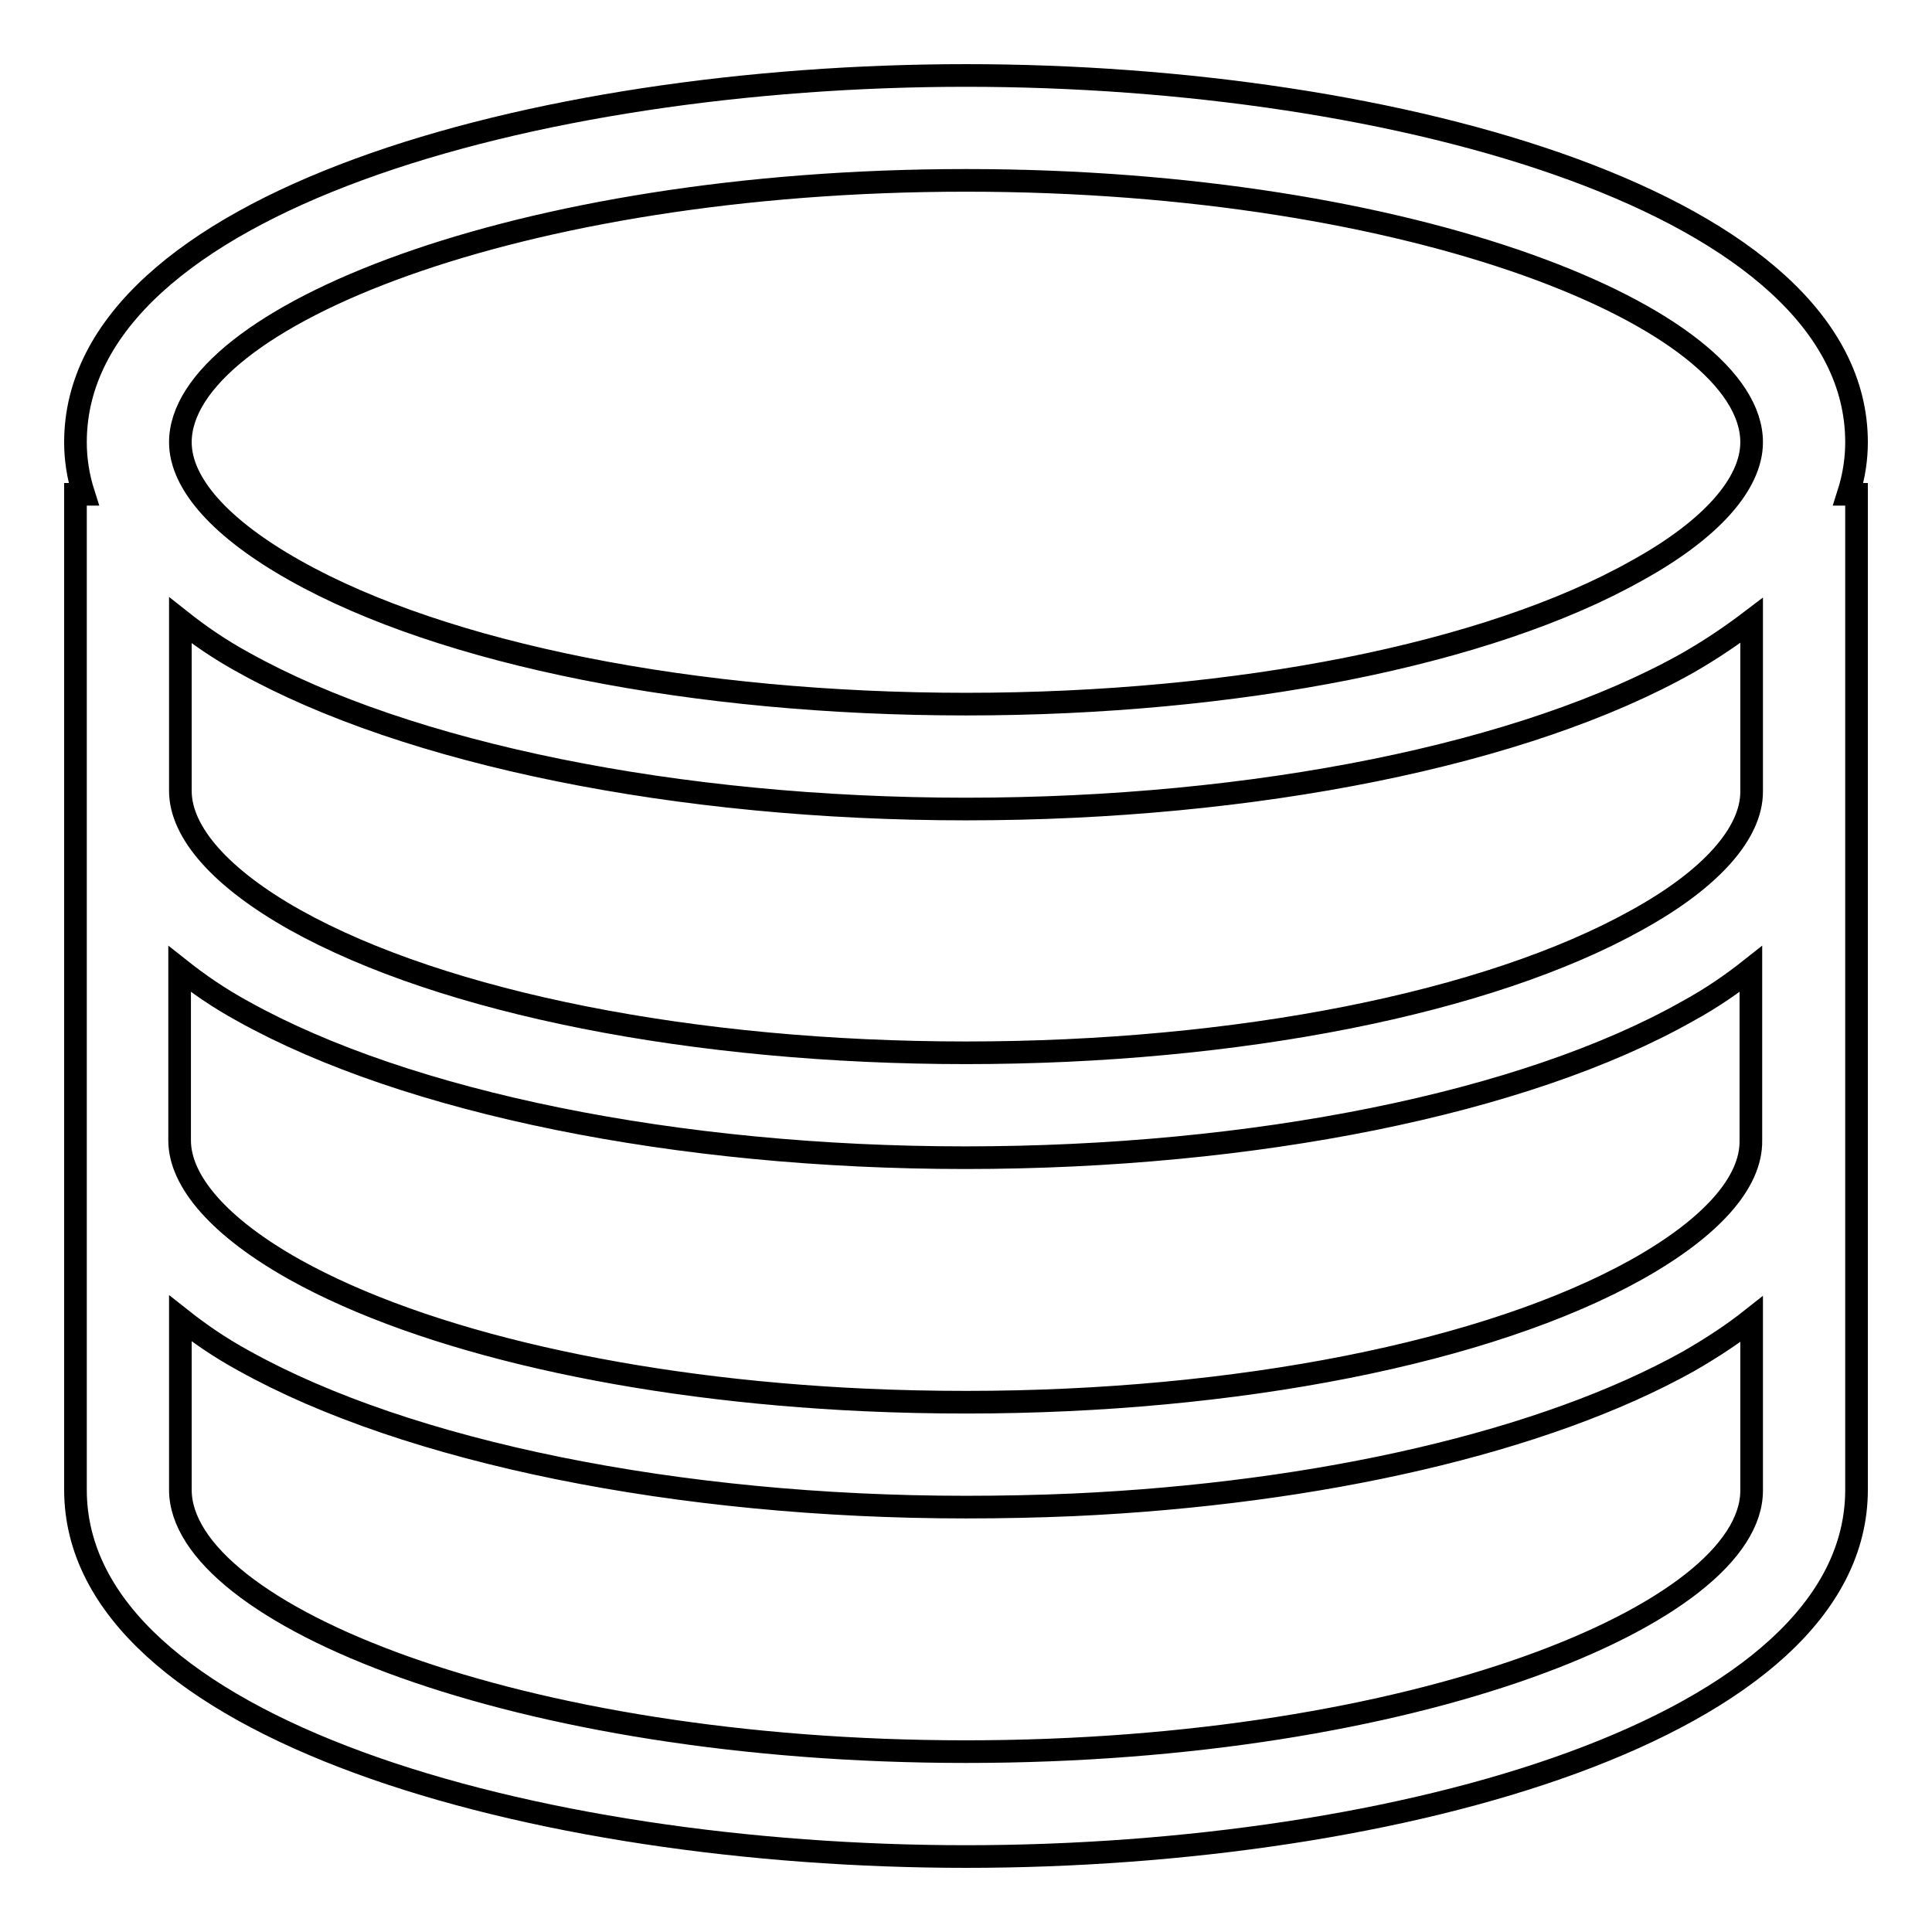 <?xml version="1.0" encoding="utf-8"?>
<!-- Svg Vector Icons : http://www.onlinewebfonts.com/icon -->
<!DOCTYPE svg PUBLIC "-//W3C//DTD SVG 1.1//EN" "http://www.w3.org/Graphics/SVG/1.1/DTD/svg11.dtd">
<svg version="1.1" xmlns="http://www.w3.org/2000/svg" xmlns:xlink="http://www.w3.org/1999/xlink" x="0px" y="0px" viewBox="0 0 256 256" enable-background="new 0 0 256 256" xml:space="preserve">
<g><g><path stroke-width="3" fill-opacity="0" stroke="#000000"  d="M246,58.6C246,27,185.2,10,128,10C70.8,10,10,27,10,58.6c0,2.1,0.3,4.4,1.1,6.9H10v131.9C10,229,70.8,246,128,246c57.2,0,118-17,118-48.6V65.5h-1.1C245.7,63,246,60.7,246,58.6L246,58.6z M128,23.9c59.6,0,104.1,18.3,104.1,34.7c0,5.5-5.4,11.6-15.2,17c-19.7,11.1-53,17.7-88.9,17.7c-36,0-69.2-6.6-88.9-17.7c-9.8-5.5-15.2-11.5-15.2-17C23.9,42.2,68.4,23.9,128,23.9z M128,232.1c-59.6,0-104.1-18.3-104.1-34.7v-22.7c2.4,1.9,5.1,3.8,8.4,5.6c21.7,12.1,57.5,19.4,95.7,19.4c4.8,0,9.5-0.1,14.2-0.3c32.8-1.5,62.5-8.4,81.5-19l0,0c0,0,0,0,0,0c3.3-1.9,6-3.7,8.4-5.6v22.7C232.1,213.8,187.6,232.1,128,232.1L128,232.1z M216.9,168.2c-19.7,11-53,17.6-88.9,17.6c-4.5,0-9-0.1-13.4-0.3c-30.7-1.4-58.4-7.7-75.6-17.3l0,0c-9.8-5.5-15.2-11.6-15.2-17.1v-22.7c2.4,1.9,5.1,3.8,8.4,5.6c21.7,12.1,57.5,19.4,95.7,19.4s74.1-7.2,95.7-19.4c3.3-1.8,6-3.7,8.4-5.6v22.7C232.1,156.7,226.7,162.7,216.9,168.2L216.9,168.2z M216.9,121.9c-19.7,11-52.9,17.6-88.9,17.6s-69.2-6.6-88.9-17.6c-9.8-5.5-15.2-11.6-15.2-17.1V82.2c2.4,1.9,5.1,3.8,8.4,5.6c21.7,12.1,57.5,19.4,95.7,19.4s74.1-7.2,95.7-19.4c3.3-1.9,5.9-3.7,8.4-5.6v22.7C232.1,110.4,226.7,116.5,216.9,121.9z"/></g></g>
</svg>